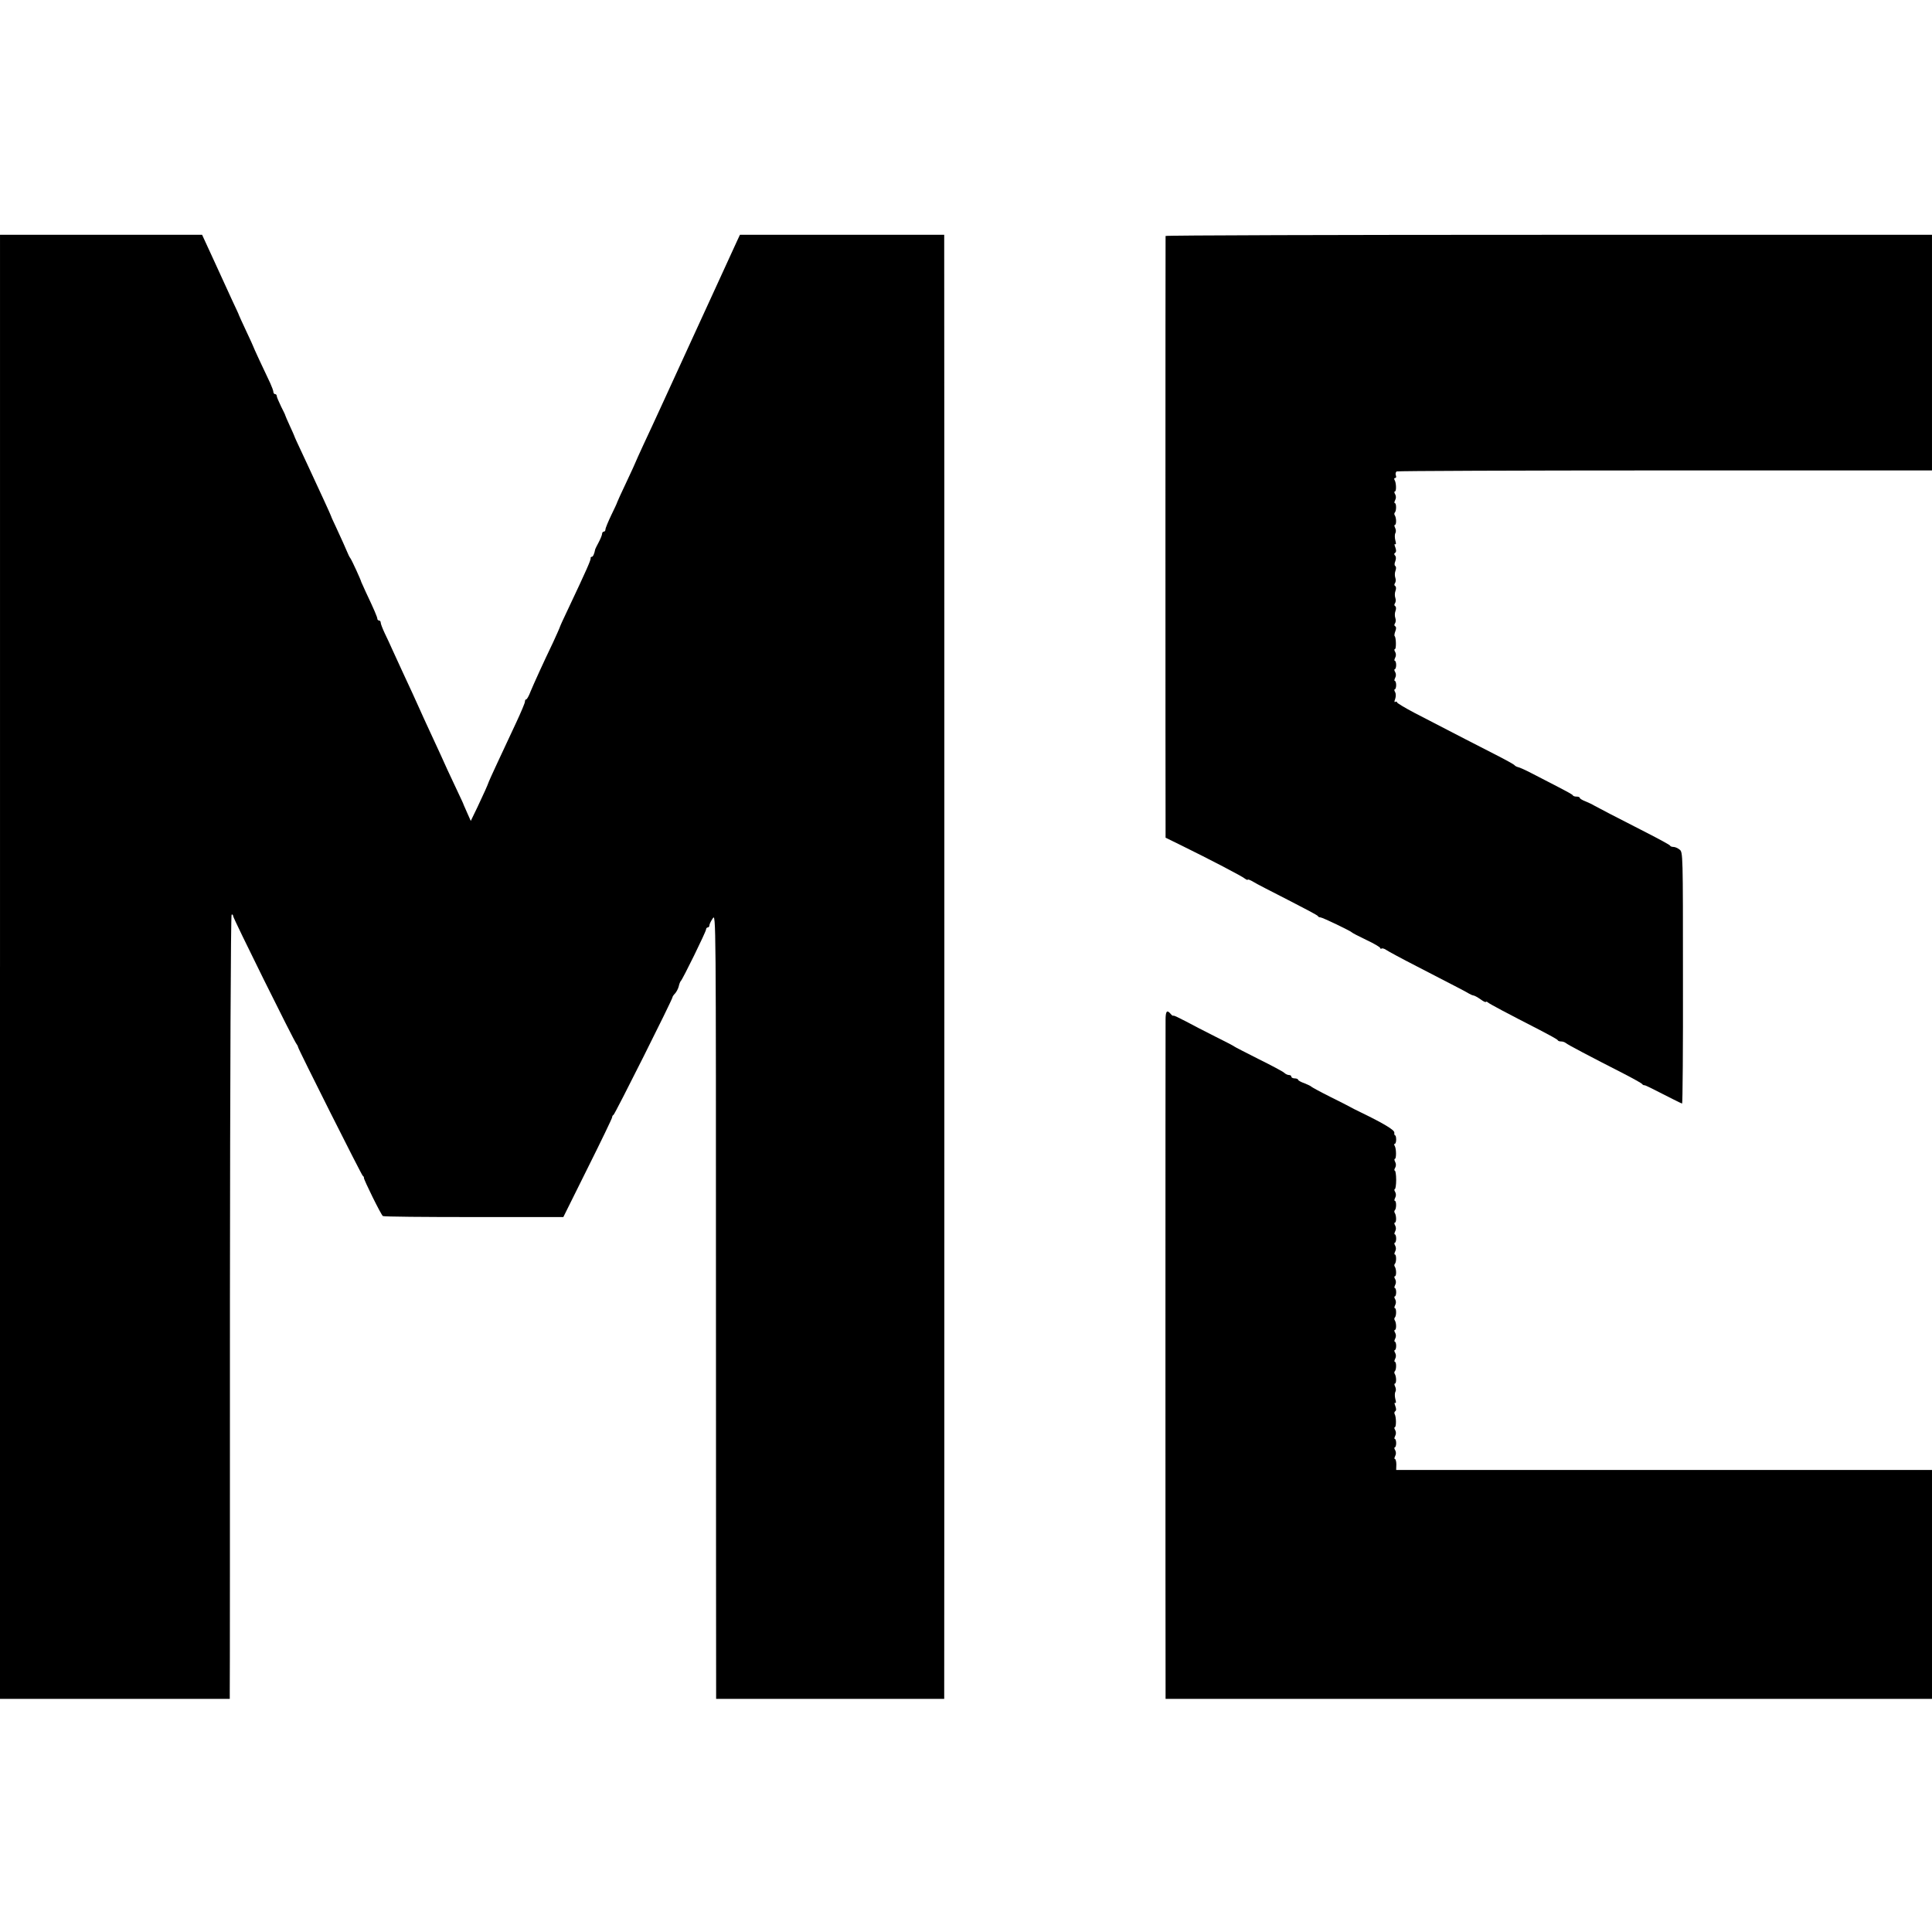 <?xml version="1.0" standalone="no"?>
<!DOCTYPE svg PUBLIC "-//W3C//DTD SVG 20010904//EN"
 "http://www.w3.org/TR/2001/REC-SVG-20010904/DTD/svg10.dtd">
<svg version="1.0" xmlns="http://www.w3.org/2000/svg"
 width="1152pt" height="1152pt" viewBox="0 0 1152 1152"
 preserveAspectRatio="xMidYMid meet">
<g transform="translate(0,1152) scale(0.1,-0.1)"
fill="#000000" stroke="none">
<path d="M0 5755 l0 -4365 685 0 685 0 0 48 c1 26 1 1076 1 2335 1 1347 5
2289 10 2293 5 3 9 -1 9 -8 0 -13 362 -744 378 -763 4 -5 9 -14 9 -18 3 -16
378 -762 386 -768 5 -3 8 -9 7 -13 -1 -10 102 -220 113 -227 5 -4 249 -6 542
-6 l534 0 145 292 c80 160 146 297 146 303 0 5 3 12 8 14 8 3 352 689 352 702
0 4 7 14 15 22 8 9 18 27 22 42 3 15 9 29 12 32 11 9 151 295 151 308 0 6 5
12 10 12 6 0 10 6 10 13 0 6 9 25 20 41 19 30 19 11 19 -2240 0 -1248 1 -2302
1 -2341 l0 -73 680 0 680 0 0 23 c1 28 1 8572 0 8650 l0 57 -609 0 -609 0 -15
-32 c-8 -18 -68 -148 -132 -288 -64 -140 -127 -277 -140 -305 -43 -93 -87
-189 -165 -360 -43 -93 -98 -214 -124 -268 -25 -55 -46 -100 -46 -102 0 -2
-25 -56 -55 -120 -30 -63 -55 -118 -55 -120 0 -3 -16 -37 -35 -76 -19 -40 -35
-78 -35 -86 0 -7 -4 -13 -10 -13 -5 0 -10 -6 -10 -13 0 -7 -9 -29 -20 -50 -11
-20 -20 -39 -21 -42 -5 -27 -13 -45 -20 -45 -5 0 -8 -3 -7 -7 2 -11 -22 -66
-134 -303 -28 -58 -51 -109 -52 -115 -2 -5 -19 -44 -38 -85 -60 -125 -113
-242 -134 -292 -10 -27 -22 -48 -26 -48 -5 0 -8 -6 -8 -14 0 -7 -23 -62 -51
-122 -86 -183 -162 -347 -164 -354 -7 -21 -31 -74 -66 -148 l-42 -87 -20 45
c-11 25 -21 47 -22 50 0 3 -16 37 -34 75 -56 119 -79 168 -104 225 -14 30 -44
96 -67 145 -23 50 -49 106 -57 125 -25 56 -58 128 -101 220 -22 47 -50 108
-62 135 -12 28 -33 72 -46 99 -13 28 -24 56 -24 63 0 7 -4 13 -10 13 -5 0 -10
5 -10 10 0 10 -21 59 -69 160 -14 30 -26 57 -27 60 -1 9 -54 125 -64 140 -6 8
-13 22 -16 30 -9 22 -43 98 -72 160 -14 30 -27 57 -27 60 -2 8 -62 138 -135
295 -74 158 -84 180 -85 185 -1 3 -13 31 -28 63 -14 31 -26 58 -26 60 1 1 -11
25 -25 53 -14 29 -26 57 -26 63 0 6 -4 11 -10 11 -5 0 -10 6 -10 13 0 7 -9 31
-19 53 -39 81 -101 215 -101 218 0 2 -19 43 -42 92 -23 49 -42 91 -43 94 0 3
-19 43 -41 90 -22 47 -71 154 -109 238 l-70 152 -602 0 -603 0 0 -4365z"/>
<path d="M6950 10113 c-1 -12 -1 -3450 0 -3523 l0 -65 88 -43 c175 -86 369
-187 385 -201 10 -7 17 -10 17 -6 0 3 15 -2 33 -13 17 -11 111 -59 207 -108
96 -49 177 -92 178 -96 2 -5 9 -8 15 -8 12 0 178 -80 187 -89 3 -4 42 -24 88
-46 45 -21 82 -43 82 -48 0 -4 4 -6 8 -3 5 3 18 -1 29 -9 10 -7 91 -51 179
-96 254 -131 298 -154 314 -164 8 -5 20 -10 27 -11 7 -1 26 -12 43 -24 16 -12
30 -18 30 -14 0 3 6 2 13 -4 12 -10 114 -64 307 -163 58 -30 107 -57 108 -61
2 -5 11 -8 21 -8 9 0 21 -4 27 -9 9 -9 148 -82 344 -182 58 -30 108 -58 111
-62 3 -5 9 -8 13 -8 6 1 32 -12 171 -83 28 -14 52 -26 55 -26 3 0 6 337 5 750
0 737 0 749 -20 764 -11 9 -27 16 -37 16 -9 0 -18 3 -20 8 -1 4 -64 38 -138
76 -192 98 -292 150 -315 163 -11 7 -35 18 -52 25 -18 7 -33 16 -33 20 0 5 -9
8 -19 8 -11 0 -21 3 -23 8 -1 4 -41 26 -88 50 -47 24 -116 60 -155 80 -38 20
-76 37 -84 38 -8 2 -17 7 -20 11 -3 5 -58 35 -121 67 -106 54 -203 104 -477
246 -57 30 -103 58 -103 62 0 5 -4 6 -10 3 -6 -4 -7 2 -1 17 5 15 5 31 0 41
-6 9 -6 17 -2 17 4 0 8 11 8 25 0 14 -4 25 -8 25 -4 0 -3 8 2 18 6 11 6 24 0
35 -6 9 -6 17 -2 17 4 0 8 11 8 25 0 14 -4 25 -8 25 -4 0 -3 8 2 18 6 11 6 24
0 35 -6 9 -6 17 -1 17 8 0 7 69 -2 77 -3 3 -1 16 4 29 6 15 6 26 -1 30 -6 3
-6 10 -1 17 5 7 6 21 2 32 -4 11 -4 30 1 42 5 13 4 25 -2 29 -6 3 -6 10 -1 17
5 7 6 21 2 32 -4 11 -4 30 1 42 5 13 4 25 -2 29 -6 3 -6 10 -1 17 5 7 6 21 2
32 -4 11 -4 30 1 42 5 13 4 25 -1 28 -6 3 -6 15 0 29 5 15 5 27 -2 34 -6 6 -6
12 1 16 7 5 7 15 1 32 -6 15 -6 23 -1 19 6 -3 6 6 1 23 -4 16 -4 35 0 43 5 7
4 21 -1 31 -5 10 -6 18 -2 18 10 0 10 41 0 57 -4 5 -4 13 0 17 10 9 10 56 0
56 -4 0 -3 8 2 18 6 11 6 24 0 35 -6 9 -6 17 -1 17 9 0 8 53 -3 69 -3 6 -2 11
4 11 6 0 8 7 4 16 -3 9 -1 19 5 23 5 3 726 6 1601 6 l1591 0 0 702 0 703
-2285 0 c-1257 0 -2285 -3 -2285 -7z"/>
<path d="M6950 5438 c-1 -67 -1 -3878 0 -3975 l0 -73 2285 0 2285 0 0 683 0
682 -1597 0 -1598 0 1 33 c0 17 -4 32 -8 32 -5 0 -4 8 1 18 6 11 6 24 0 35 -6
9 -6 17 -2 17 4 0 8 11 8 25 0 14 -4 25 -8 25 -4 0 -3 8 2 18 6 11 6 24 0 35
-6 9 -6 17 -2 17 9 0 9 62 -1 78 -3 6 -2 13 3 17 7 4 7 15 1 31 -6 15 -6 23
-1 19 6 -3 6 6 1 23 -4 16 -4 35 0 43 5 7 4 21 -1 31 -5 10 -6 18 -2 18 10 0
10 41 0 57 -4 5 -4 13 0 17 10 9 10 56 0 56 -4 0 -3 8 2 18 6 11 6 24 0 35 -6
9 -6 17 -2 17 4 0 8 11 8 25 0 14 -4 25 -8 25 -4 0 -3 8 2 18 6 11 6 24 0 35
-6 9 -6 17 -2 17 10 0 10 41 0 57 -4 5 -4 13 0 17 10 9 10 56 0 56 -4 0 -3 8
2 18 6 11 6 24 0 35 -6 9 -6 17 -2 17 4 0 8 11 8 25 0 14 -4 25 -8 25 -4 0 -3
8 2 18 6 11 6 24 0 35 -6 9 -6 17 -2 17 10 0 10 41 0 57 -4 5 -4 13 0 17 10 9
10 56 0 56 -4 0 -3 8 2 18 6 11 6 24 0 35 -6 9 -6 17 -2 17 4 0 8 11 8 25 0
14 -4 25 -8 25 -4 0 -3 8 2 18 6 11 6 24 0 35 -6 9 -6 17 -2 17 10 0 10 41 0
57 -4 5 -4 13 0 17 10 9 10 56 0 56 -4 0 -3 8 2 18 6 11 6 24 0 35 -6 9 -6 17
-2 17 4 0 8 25 8 55 0 30 -4 55 -8 55 -4 0 -4 8 2 17 6 11 6 24 0 35 -5 10 -6
18 -2 18 10 0 9 63 -1 78 -4 7 -4 12 1 12 4 0 8 11 8 25 0 14 -3 25 -6 25 -4
0 -6 7 -5 17 1 15 -59 52 -199 120 -27 13 -57 28 -65 33 -8 5 -62 32 -120 61
-58 29 -107 56 -110 59 -3 4 -22 13 -42 21 -21 7 -38 17 -38 21 0 4 -9 8 -20
8 -11 0 -20 5 -20 10 0 6 -6 10 -14 10 -8 0 -21 6 -28 13 -7 7 -76 44 -153 82
-77 39 -142 72 -145 75 -3 3 -54 30 -115 60 -60 30 -139 71 -176 91 -38 20
-70 35 -72 33 -2 -3 -10 2 -17 11 -22 26 -30 16 -30 -37z"/>
</g>
</svg>
